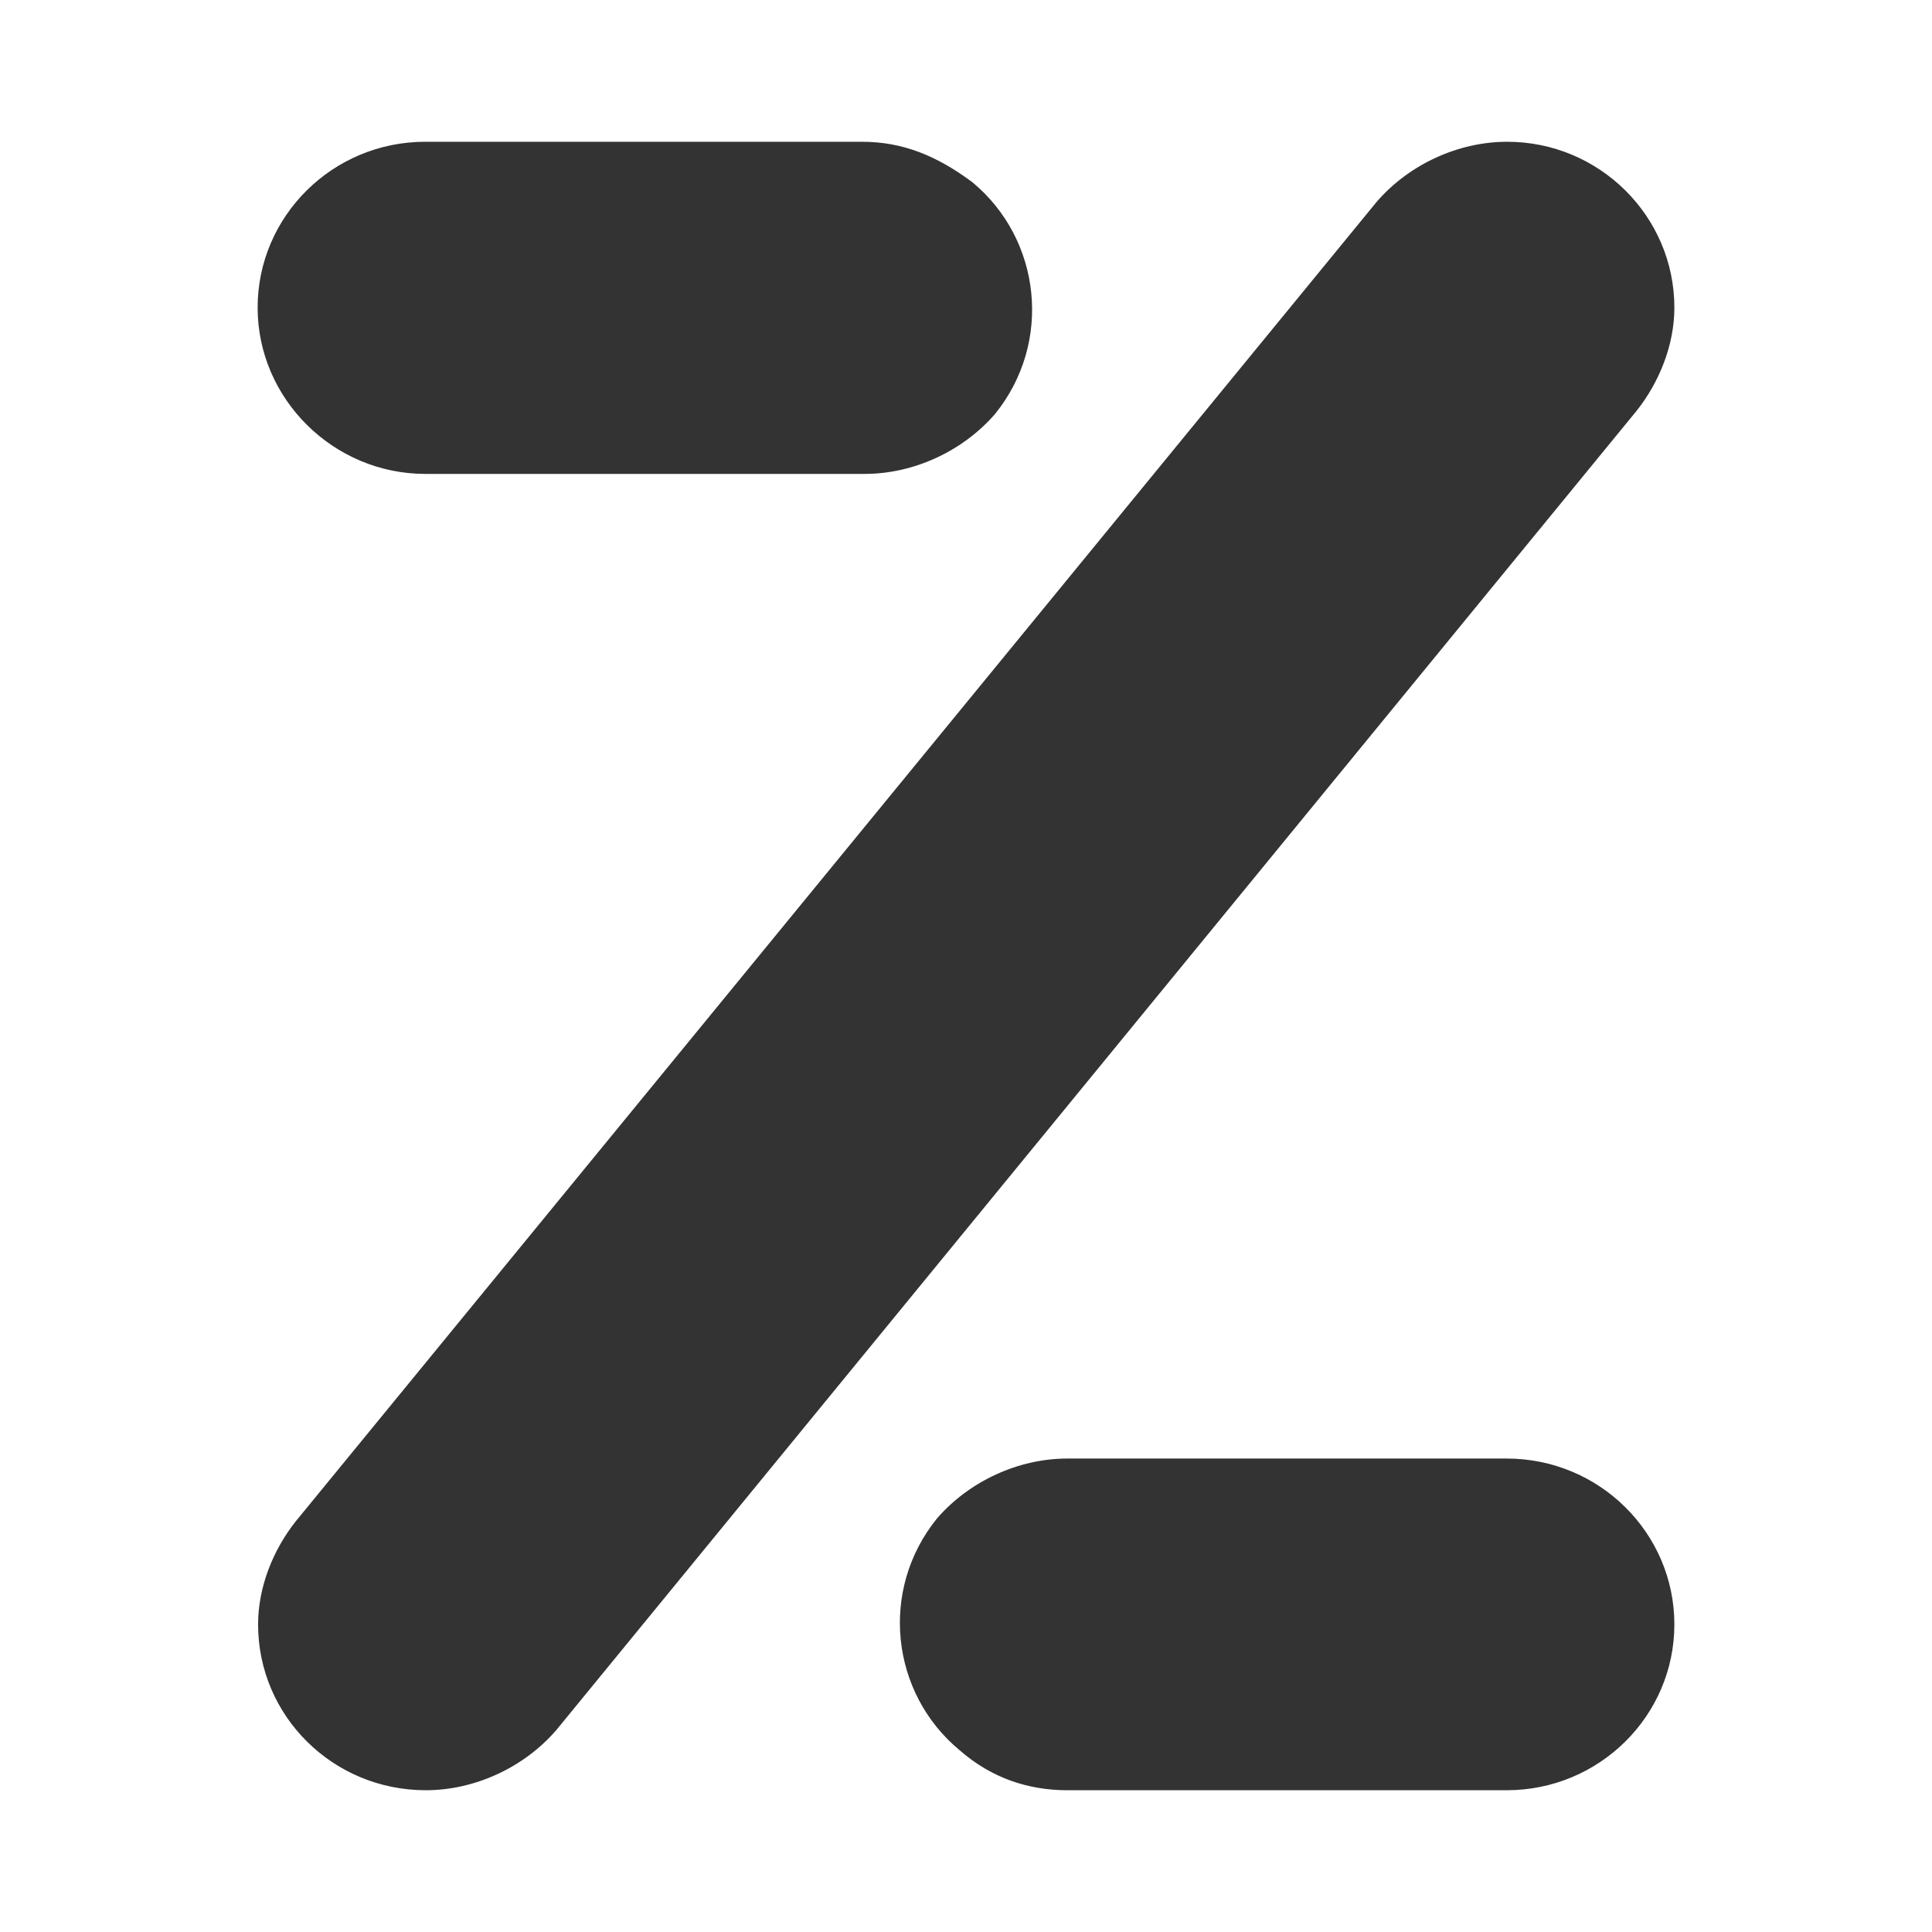 <svg xmlns="http://www.w3.org/2000/svg" viewBox="0 0 425.2 425.2" style="enable-background:new 0 0 425.2 425.2" xml:space="preserve"><path d="M389.8 418.1H35.4c-15.6 0-28.3-12.8-28.3-28.3V35.4c0-15.6 12.8-28.3 28.3-28.3h354.3c15.6 0 28.3 12.8 28.3 28.3v354.3c.1 15.7-12.6 28.4-28.2 28.4z" style="fill:none"/><path d="M331.7 31.2c-10.8 0-21.6 5-28.7 13.2L65.1 334.8c-5 6.3-8.3 14.5-8.3 22.7 0 20.2 16.5 36.5 36.9 36.5 10.8 0 21.6-5 28.7-13.2L360.2 90.4c5-6.3 8.3-14.5 8.3-22.7 0-20.1-16.5-36.5-36.8-36.5zm-142 0H93.6c-20.4 0-36.9 16.4-36.9 36.5s16.7 36.6 36.9 36.6h96.7c10.8 0 21.6-5 28.7-13.2 12.7-15.7 10.2-38.4-5-51-7.8-5.8-15.3-8.9-24.3-8.9zM234.9 394h96.7c20.4 0 36.9-16.4 36.9-36.5S352 321 331.6 321h-96.7c-10.8 0-21.6 5-28.7 13.2-12.7 15.7-10.2 38.4 5 51 7.2 6.3 15.4 8.8 23.7 8.8z" style="fill:#333"/></svg>